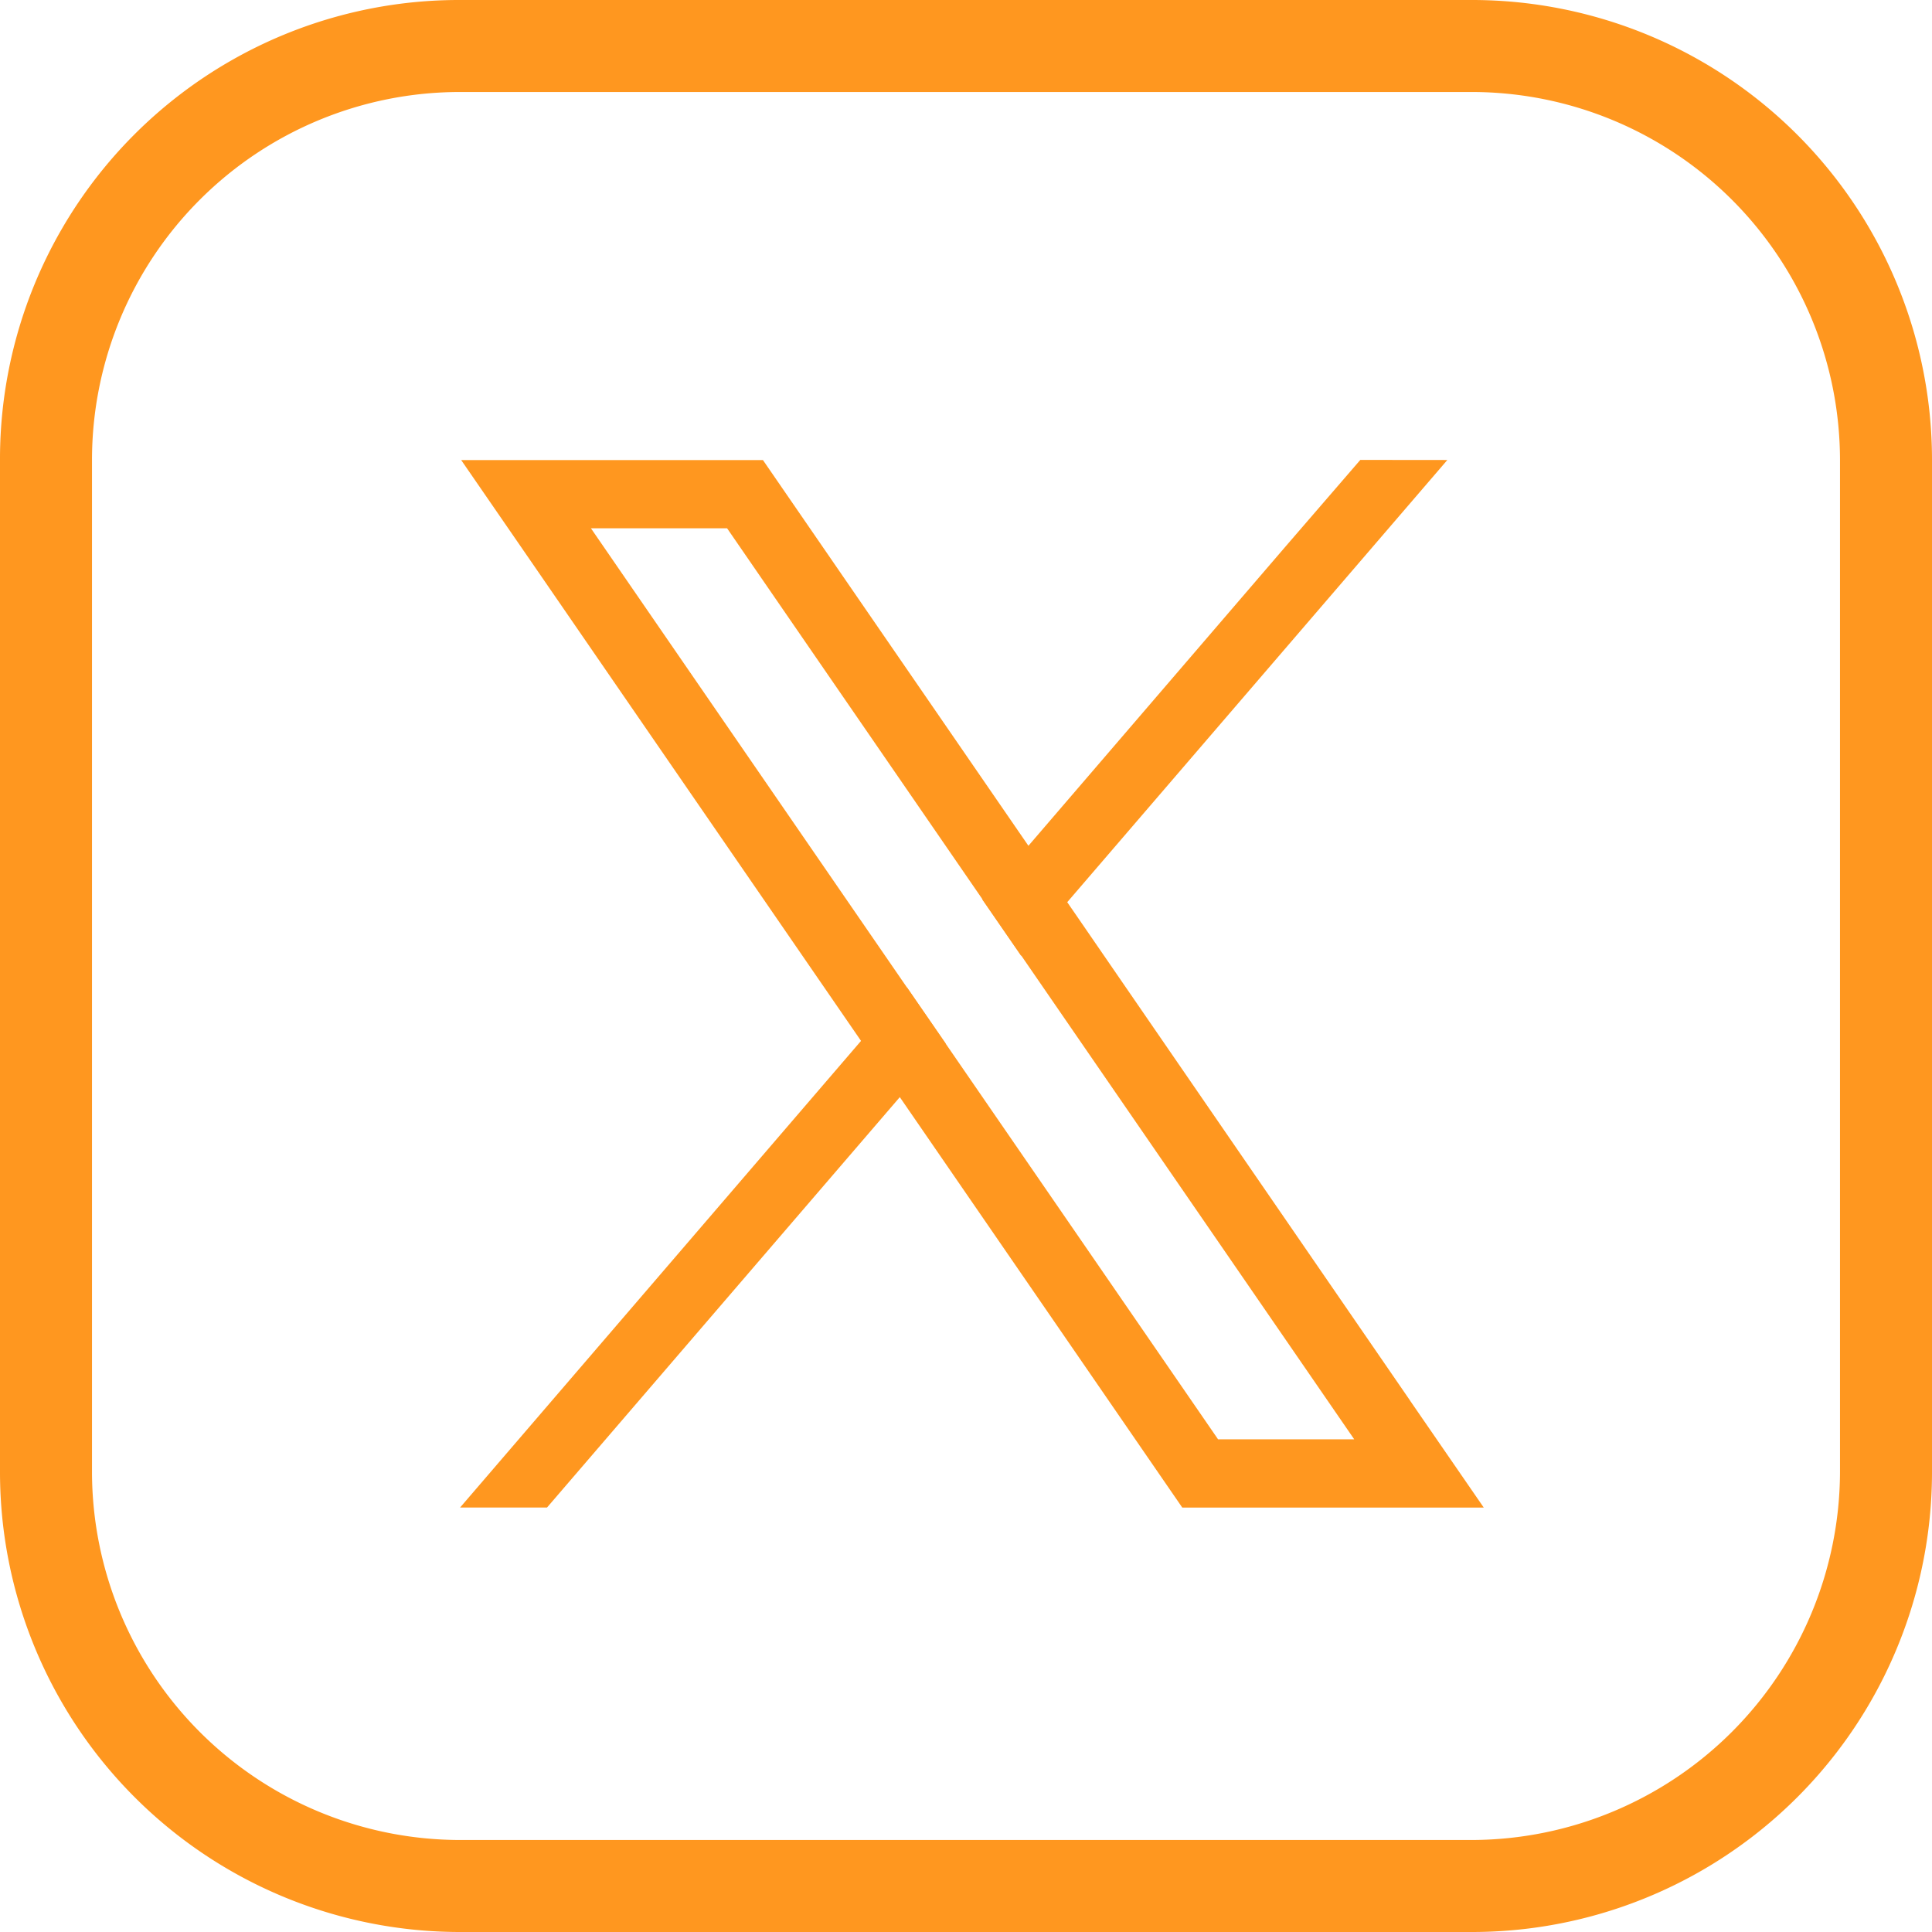 <svg xmlns="http://www.w3.org/2000/svg" width="21" height="21" viewBox="0 0 21 21">
  <g id="twitter" transform="translate(-1681 -108)">
    <g id="instagram" transform="translate(1679.5 106.5)">
      <path id="Path_4664" data-name="Path 4664" d="M1.5,6.5a4.989,4.989,0,0,1,5-5h11a5,5,0,0,1,5,5v11a5,5,0,0,1-5,5H6.5a5,5,0,0,1-5-5Zm5-4a4,4,0,0,0-4,4v11a4.005,4.005,0,0,0,4,4h11a4.012,4.012,0,0,0,4-4V6.5a4.005,4.005,0,0,0-4-4Z" fill="#ff971f" fill-rule="evenodd"/>
    </g>
    <g id="Layer_1" data-name="Layer 1" transform="translate(1680.954 108.083)">
      <g id="Group_574" data-name="Group 574">
        <g id="Group_573" data-name="Group 573" transform="translate(5.046 4.917)">
          <path id="Path_4670" data-name="Path 4670" d="M266.325,259.015,262.6,253.6l-.422-.613-2.667-3.875-.221-.321H256.01l.8,1.161,3.546,5.152.422.612,2.849,4.14.221.321h3.277l-.8-1.161Zm-2.088.42-2.96-4.3-.422-.612-3.435-4.991H258.9l2.778,4.036.422.612,3.617,5.255h-1.477Z" transform="translate(-255.997 -248.79)" fill="#ff971f"/>
          <path id="Path_4671" data-name="Path 4671" d="M260.218,538.84l.422.612-.5.582-3.834,4.46h-.945l4.358-5.072Z" transform="translate(-255.36 -533.108)" fill="#ff971f"/>
          <path id="Path_4672" data-name="Path 4672" d="M547.734,248.8l-4.133,4.808-.5.581-.422-.612.5-.582,2.8-3.259.809-.937Z" transform="translate(-537.002 -248.8)" fill="#ff971f"/>
        </g>
      </g>
    </g>
  </g>
</svg>
